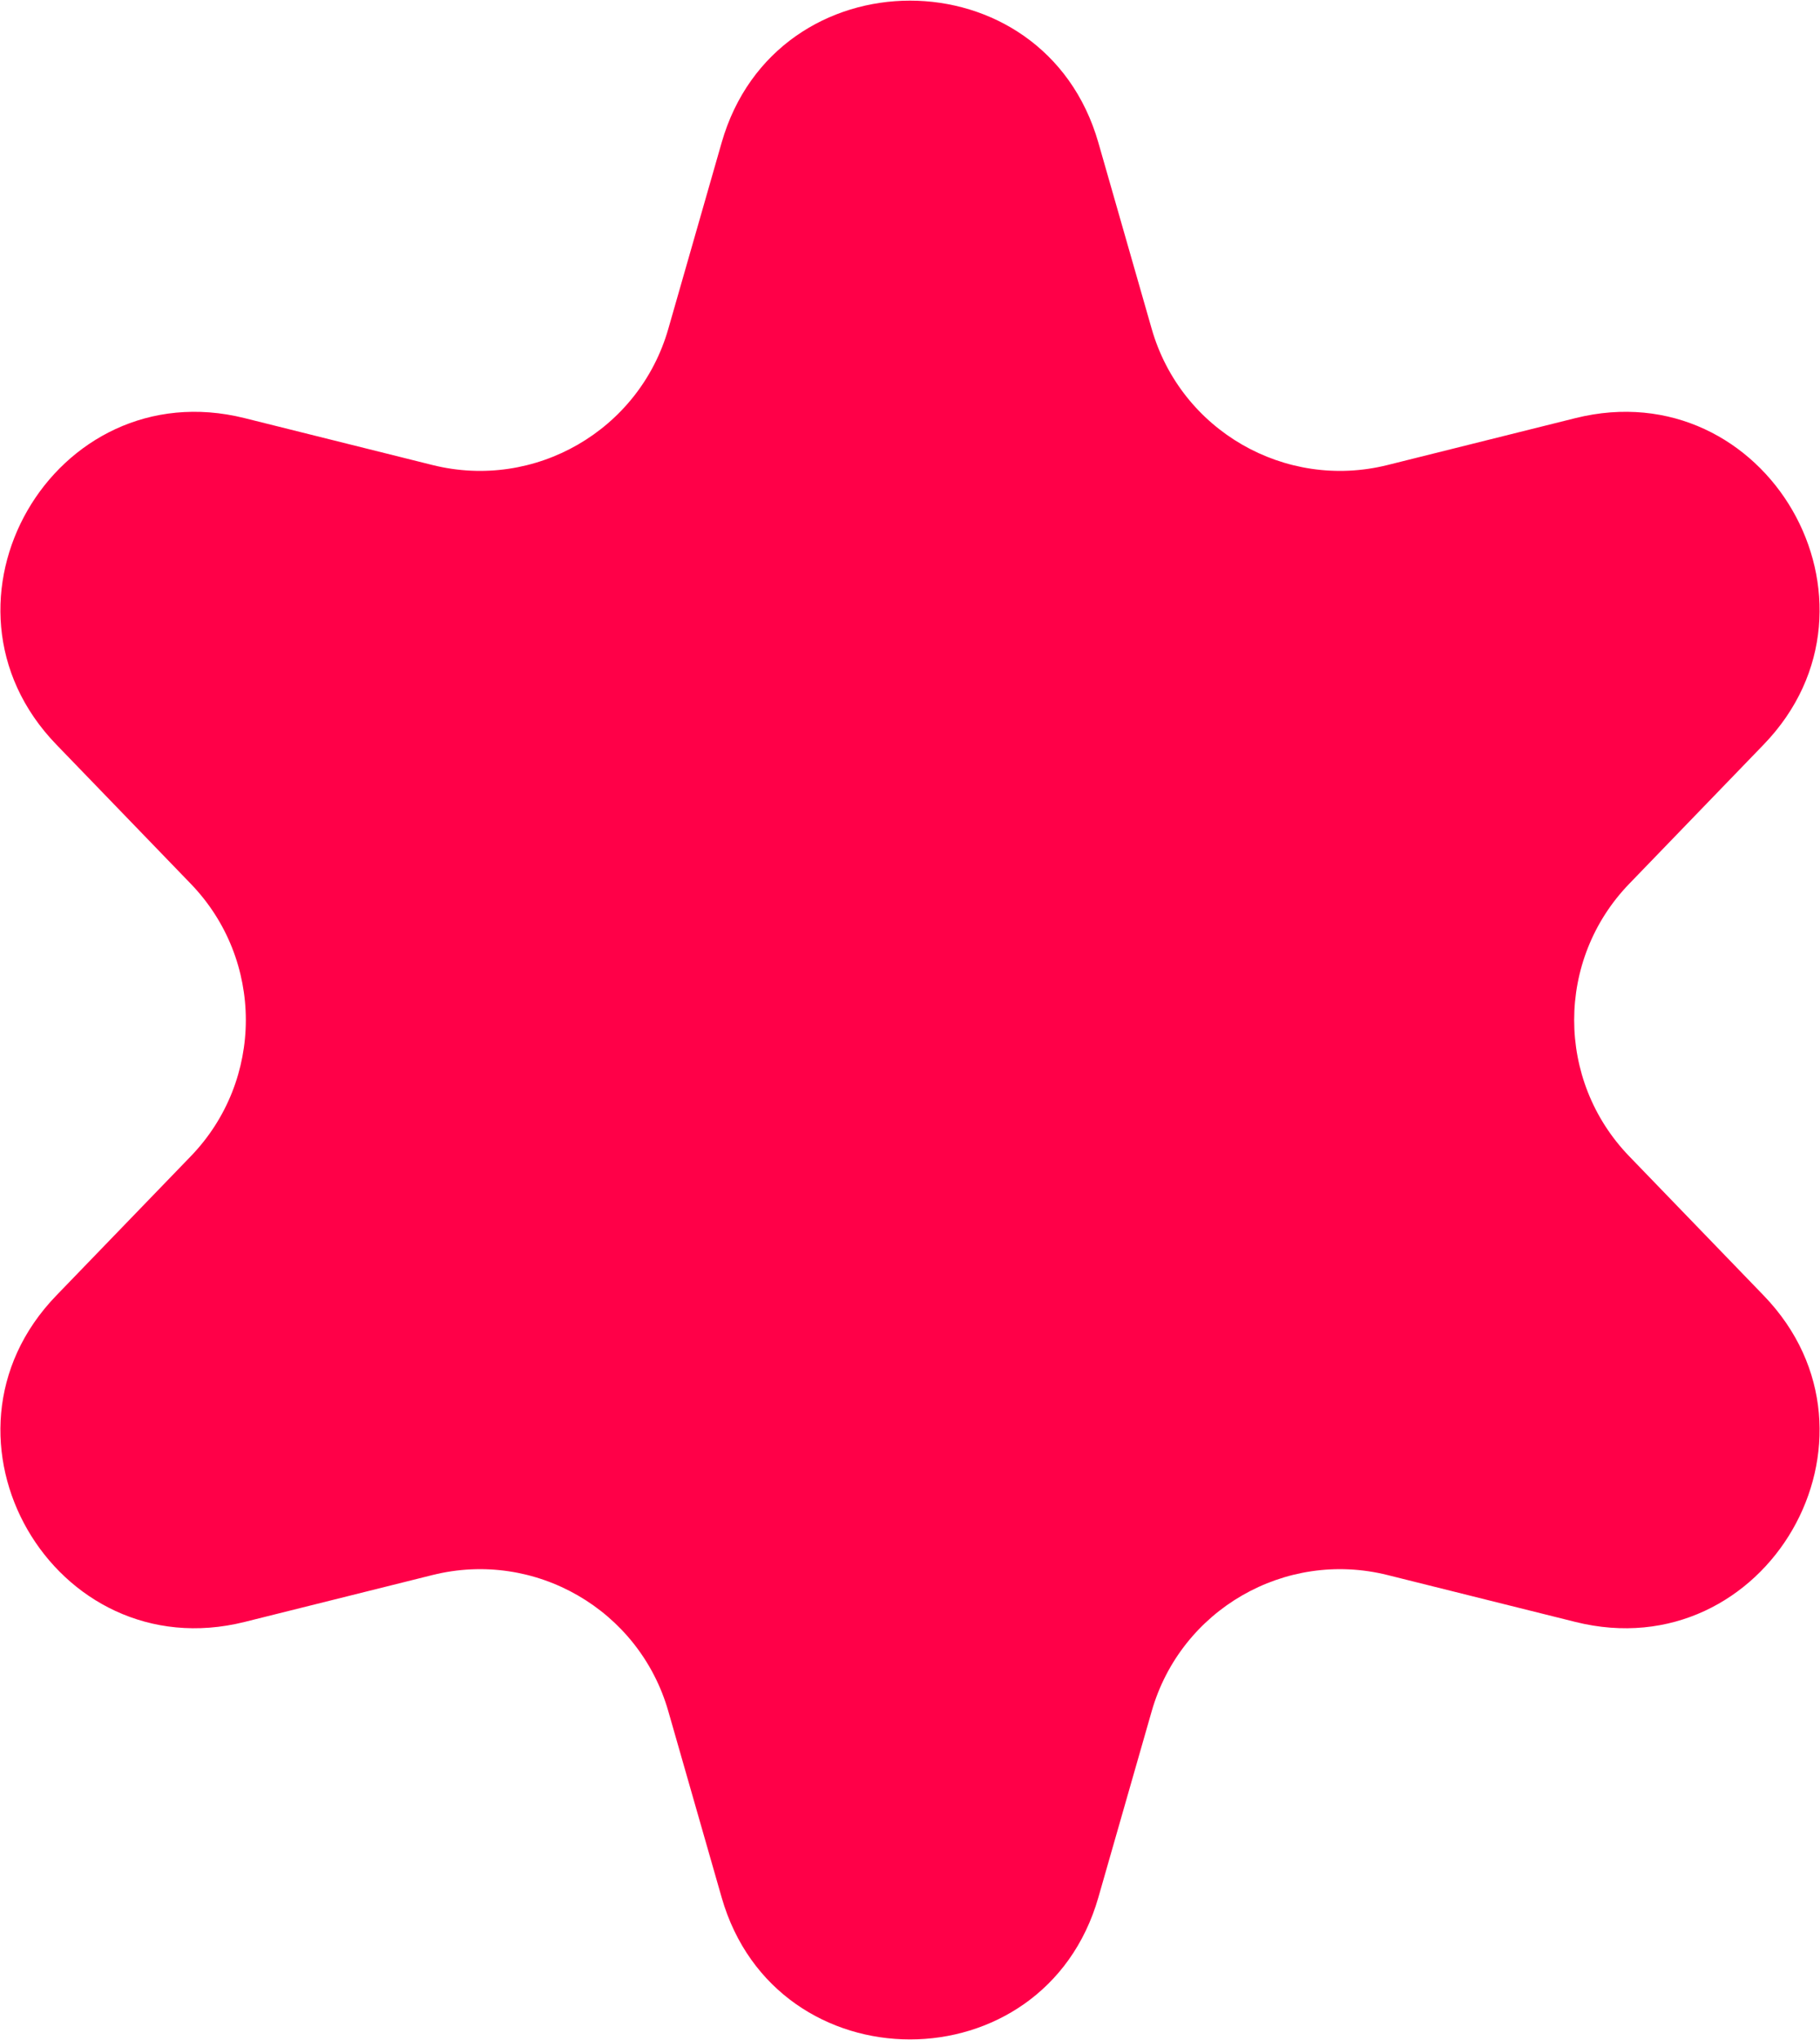 <?xml version="1.0" encoding="UTF-8"?> <svg xmlns="http://www.w3.org/2000/svg" width="548" height="614" viewBox="0 0 548 614" fill="none"> <path d="M217.283 42.937C233.615 -14.06 314.385 -14.06 330.717 42.937L346.773 98.968C355.53 129.53 386.928 147.658 417.774 139.961L474.326 125.85C531.854 111.495 572.239 181.445 531.044 224.087L490.547 266.007C468.458 288.872 468.458 325.128 490.547 347.993L531.044 389.913C572.239 432.555 531.854 502.505 474.326 488.15L417.774 474.039C386.928 466.342 355.53 484.47 346.773 515.032L330.717 571.063C314.385 628.06 233.615 628.06 217.283 571.063L201.227 515.032C192.47 484.47 161.072 466.342 130.226 474.039L73.674 488.15C16.146 502.505 -24.239 432.555 16.956 389.913L57.453 347.993C79.542 325.128 79.542 288.872 57.453 266.007L16.956 224.087C-24.239 181.445 16.146 111.495 73.674 125.85L130.226 139.961C161.072 147.658 192.47 129.53 201.227 98.968L217.283 42.937Z" fill="#FF0048"></path> </svg> 